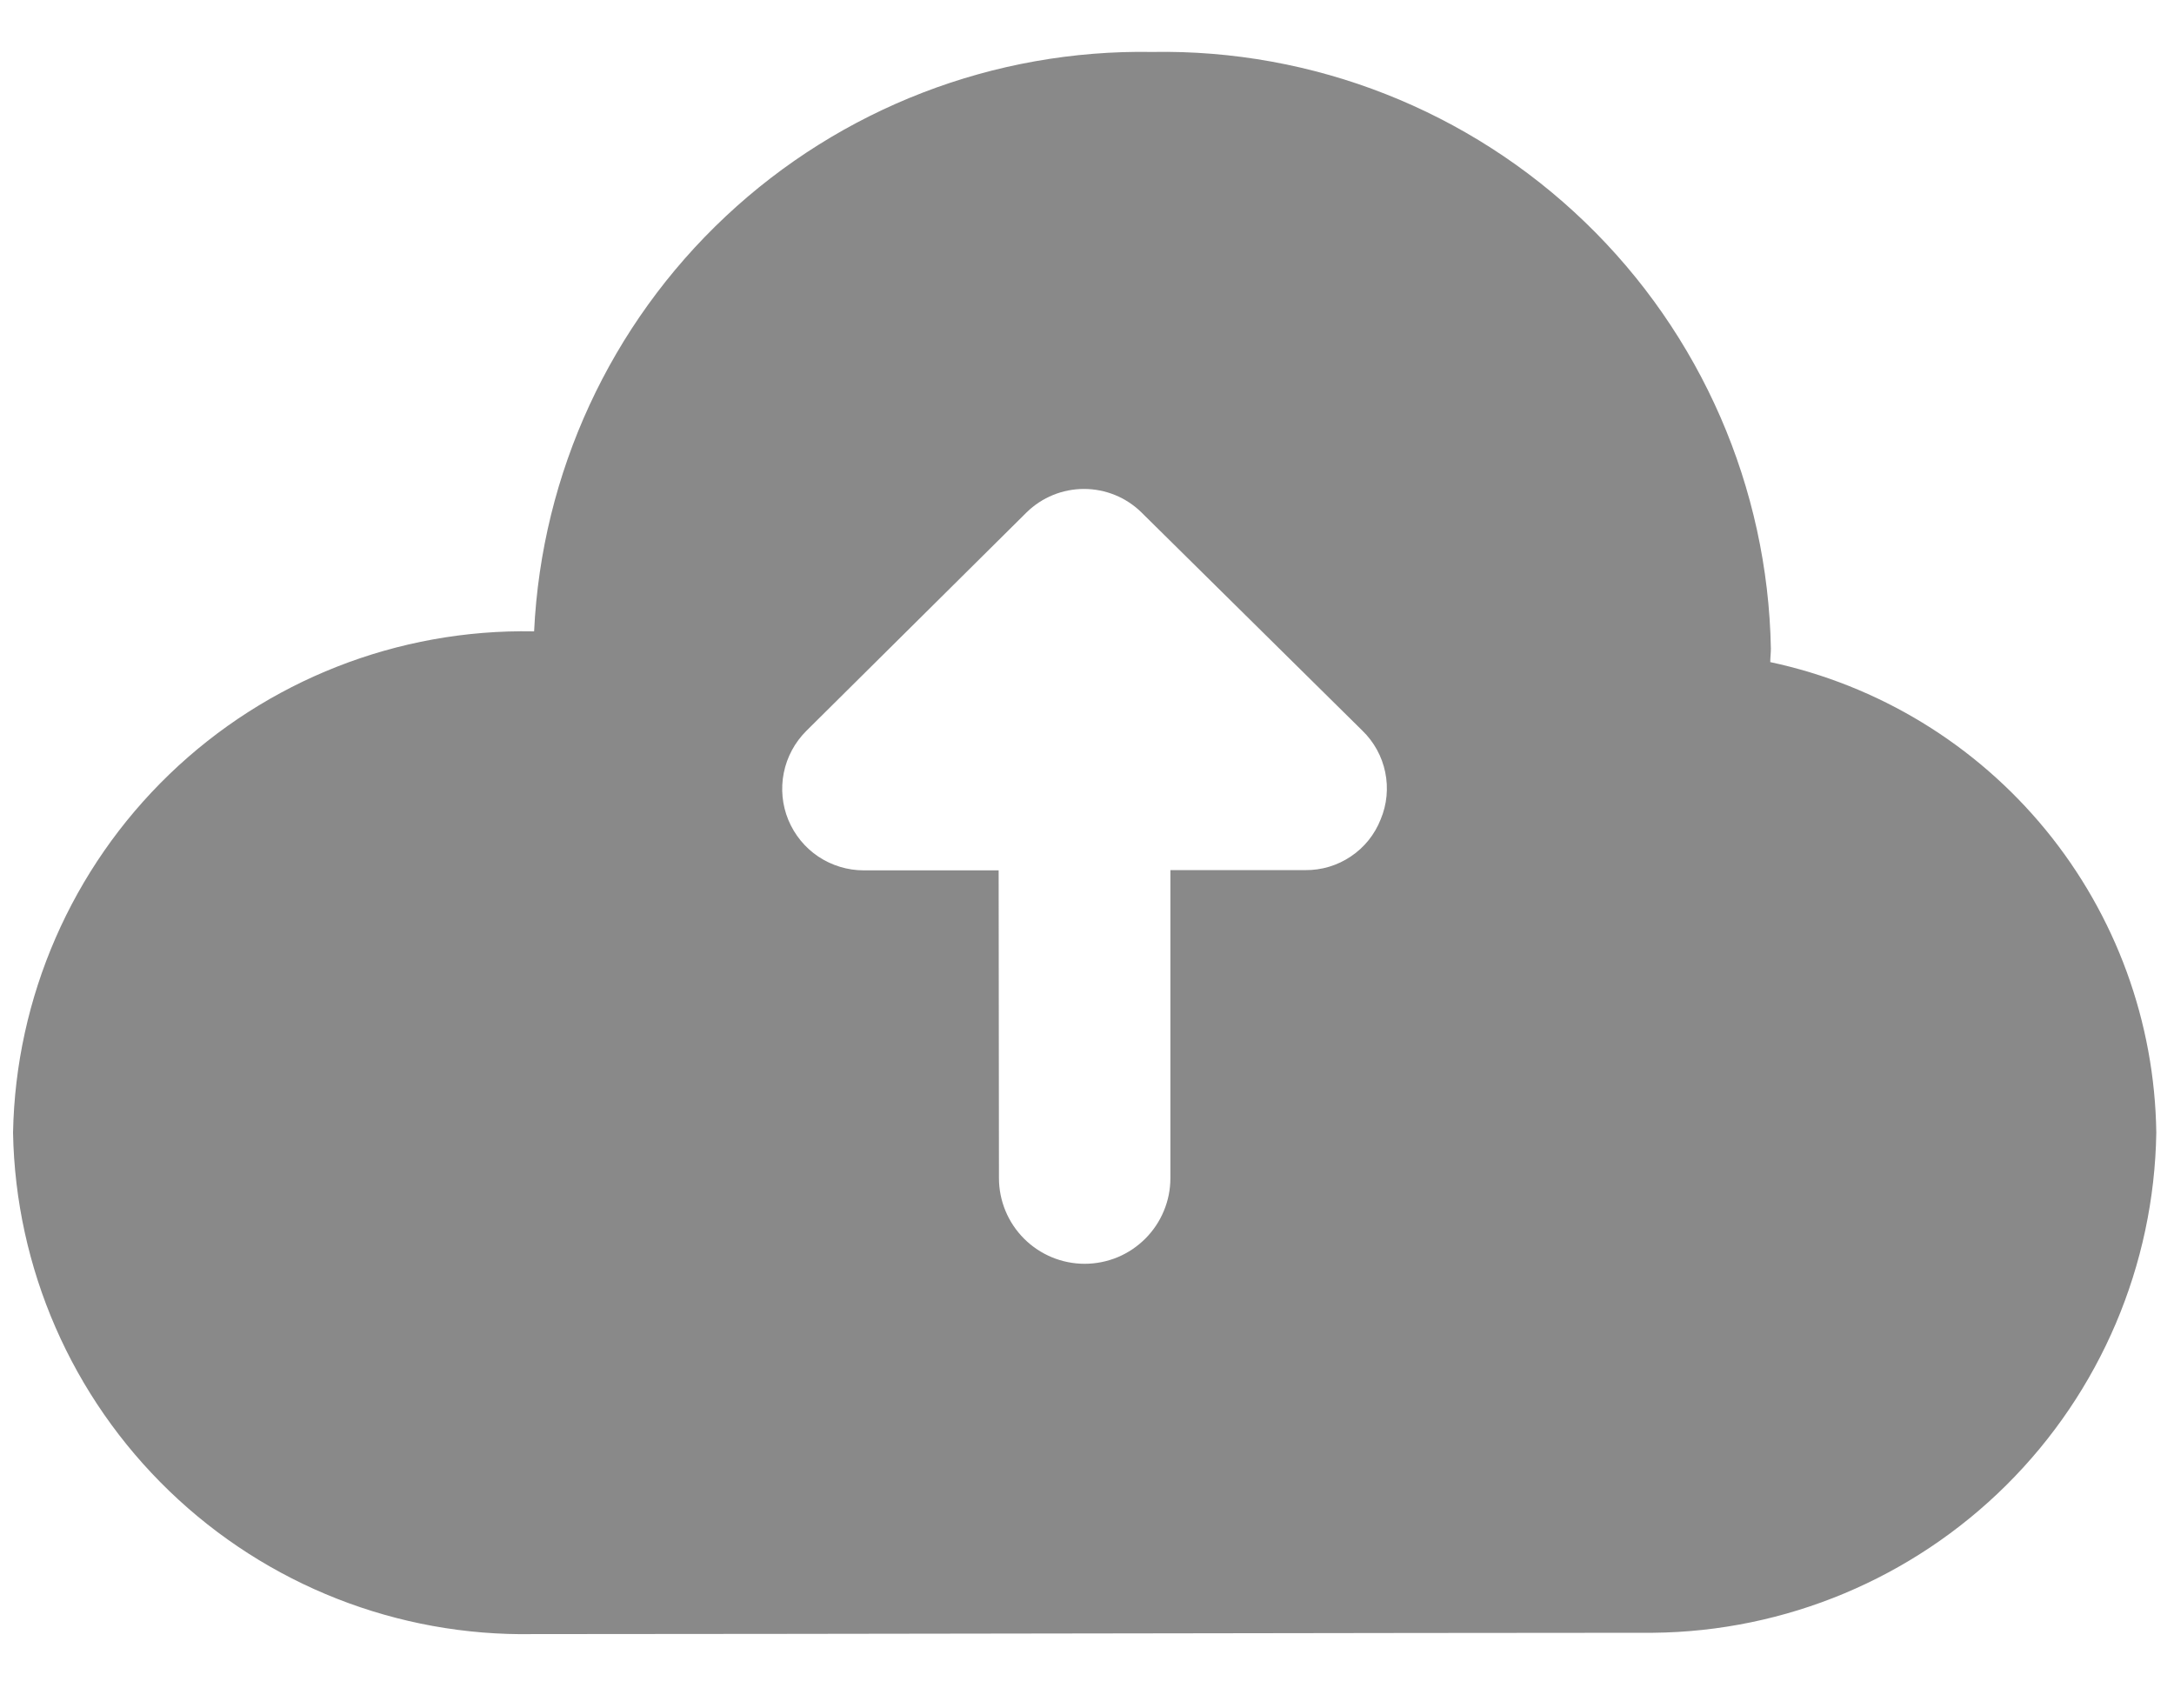 <svg width="28" height="22" viewBox="0 0 28 22" fill="none" xmlns="http://www.w3.org/2000/svg">
<path d="M22.8 8.527C22.8 8.471 22.808 8.412 22.808 8.353C22.77 6.278 21.909 4.302 20.415 2.862C18.921 1.421 16.916 0.632 14.84 0.669C12.803 0.634 10.833 1.393 9.347 2.786C7.861 4.179 6.976 6.096 6.879 8.131H6.868C5.123 8.099 3.437 8.762 2.181 9.972C0.925 11.183 0.201 12.843 0.168 14.588C0.2 16.332 0.924 17.992 2.181 19.203C3.437 20.414 5.122 21.076 6.867 21.045C10.098 21.045 18.232 21.028 21.29 21.028C22.997 21.012 24.63 20.329 25.841 19.126C27.052 17.923 27.745 16.294 27.772 14.588C27.753 13.163 27.25 11.788 26.347 10.687C25.444 9.586 24.193 8.824 22.8 8.527ZM17.782 10.553C17.705 10.748 17.572 10.914 17.398 11.03C17.225 11.147 17.021 11.208 16.812 11.206H15.074V15.172C15.074 15.317 15.046 15.46 14.99 15.594C14.935 15.728 14.853 15.85 14.751 15.952C14.648 16.055 14.527 16.136 14.393 16.192C14.259 16.247 14.115 16.276 13.97 16.276C13.677 16.276 13.396 16.159 13.189 15.952C12.982 15.745 12.866 15.464 12.866 15.172L12.862 11.209H11.124C10.916 11.209 10.713 11.147 10.54 11.032C10.367 10.916 10.233 10.752 10.153 10.559C10.074 10.367 10.054 10.156 10.095 9.952C10.136 9.748 10.237 9.561 10.384 9.414L13.223 6.598C13.42 6.405 13.685 6.297 13.961 6.297C14.238 6.297 14.503 6.405 14.7 6.598L17.546 9.409C17.696 9.554 17.799 9.741 17.841 9.945C17.883 10.149 17.863 10.361 17.782 10.553Z" fill="#898989"/>
</svg>
